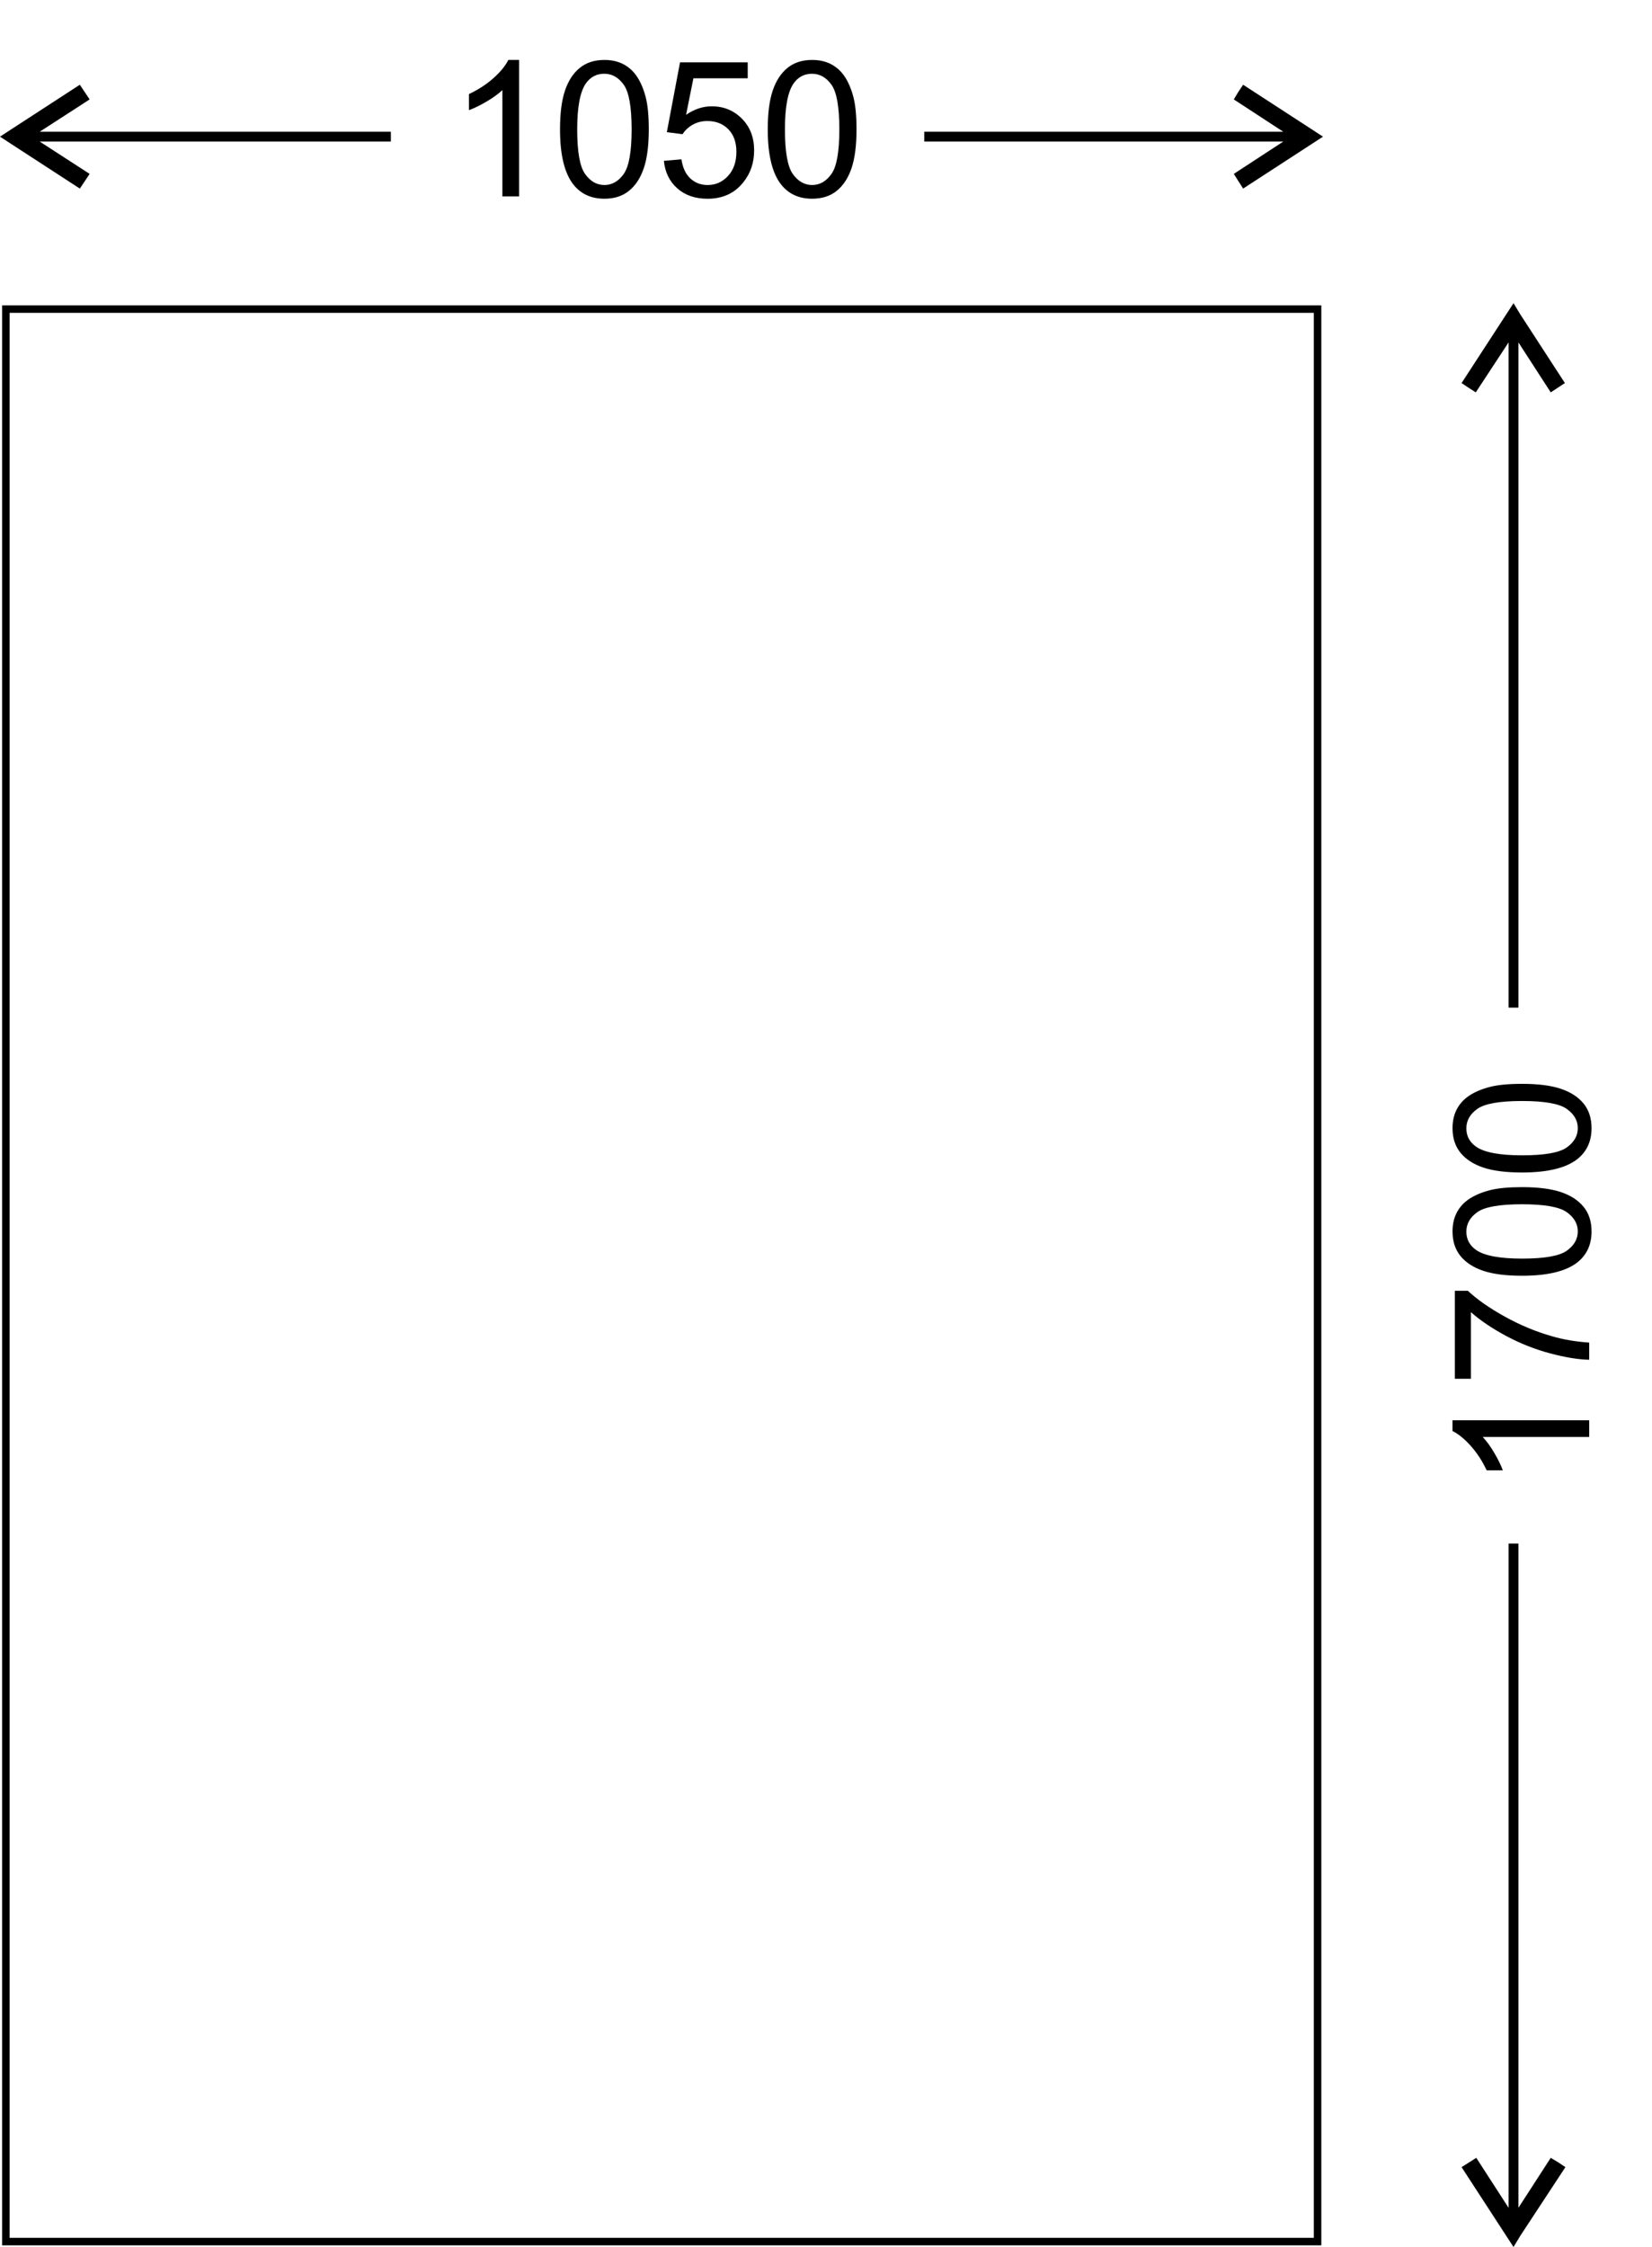 <?xml version="1.0" encoding="utf-8"?>
<!-- Generator: Adobe Illustrator 16.2.0, SVG Export Plug-In . SVG Version: 6.00 Build 0)  -->
<!DOCTYPE svg PUBLIC "-//W3C//DTD SVG 1.1//EN" "http://www.w3.org/Graphics/SVG/1.1/DTD/svg11.dtd">
<svg version="1.1" id="Layer_1" xmlns="http://www.w3.org/2000/svg" xmlns:xlink="http://www.w3.org/1999/xlink" x="0px" y="0px"
	 width="125px" height="170px" viewBox="0 0 125 170" enable-background="new 0 0 125 170" xml:space="preserve">
<g>
	
		<rect x="0.445" y="23.385" fill="none" stroke="#000000" stroke-width="0.567" stroke-miterlimit="10" width="99.25" height="146.206"/>
	<g>
		<path d="M39.279,14.86h-1.265V6.814c-0.304,0.29-0.704,0.58-1.198,0.87s-0.938,0.507-1.332,0.652V7.116
			c0.707-0.332,1.326-0.734,1.855-1.207c0.529-0.472,0.904-0.93,1.124-1.375h0.815V14.86z"/>
		<path d="M42.374,9.789c0-1.216,0.125-2.194,0.376-2.936s0.623-1.313,1.117-1.715c0.494-0.402,1.116-0.603,1.866-0.603
			c0.552,0,1.037,0.111,1.454,0.333s0.761,0.542,1.033,0.961c0.271,0.418,0.484,0.928,0.639,1.529s0.232,1.411,0.232,2.431
			c0,1.207-0.124,2.18-0.373,2.921c-0.248,0.741-0.62,1.314-1.114,1.719c-0.494,0.404-1.118,0.606-1.872,0.606
			c-0.993,0-1.773-0.355-2.34-1.066C42.714,13.113,42.374,11.72,42.374,9.789z M43.674,9.789c0,1.688,0.198,2.812,0.594,3.37
			c0.396,0.559,0.884,0.838,1.465,0.838c0.581,0,1.069-0.281,1.465-0.842c0.396-0.561,0.594-1.684,0.594-3.367
			c0-1.693-0.198-2.817-0.594-3.374c-0.396-0.557-0.889-0.835-1.479-0.835c-0.581,0-1.045,0.246-1.391,0.737
			C43.892,6.943,43.674,8.1,43.674,9.789z"/>
		<path d="M50.233,12.167l1.328-0.112c0.098,0.645,0.327,1.13,0.685,1.456c0.358,0.325,0.791,0.487,1.296,0.487
			c0.609,0,1.124-0.229,1.546-0.688c0.421-0.458,0.632-1.066,0.632-1.824c0-0.72-0.203-1.288-0.608-1.705
			c-0.405-0.416-0.936-0.624-1.591-0.624c-0.408,0-0.775,0.092-1.104,0.277c-0.328,0.185-0.585,0.424-0.772,0.719l-1.188-0.154
			l0.998-5.282h5.122v1.207h-4.11l-0.555,2.764c0.619-0.43,1.267-0.645,1.946-0.645c0.899,0,1.658,0.311,2.277,0.933
			c0.618,0.622,0.927,1.422,0.927,2.399c0,0.931-0.271,1.735-0.815,2.413c-0.661,0.833-1.563,1.249-2.705,1.249
			c-0.937,0-1.702-0.262-2.294-0.786C50.656,13.726,50.318,13.031,50.233,12.167z"/>
		<path d="M58.092,9.789c0-1.216,0.125-2.194,0.376-2.936s0.623-1.313,1.117-1.715c0.494-0.402,1.116-0.603,1.866-0.603
			c0.552,0,1.037,0.111,1.454,0.333s0.762,0.542,1.033,0.961s0.484,0.928,0.64,1.529c0.154,0.601,0.231,1.411,0.231,2.431
			c0,1.207-0.124,2.18-0.372,2.921c-0.249,0.741-0.62,1.314-1.114,1.719c-0.494,0.404-1.118,0.606-1.872,0.606
			c-0.993,0-1.773-0.355-2.34-1.066C58.432,13.113,58.092,11.72,58.092,9.789z M59.392,9.789c0,1.688,0.198,2.812,0.594,3.37
			c0.396,0.559,0.884,0.838,1.465,0.838c0.581,0,1.069-0.281,1.465-0.842c0.396-0.561,0.594-1.684,0.594-3.367
			c0-1.693-0.198-2.817-0.594-3.374C62.52,5.858,62.027,5.58,61.437,5.58c-0.581,0-1.045,0.246-1.391,0.737
			C59.61,6.943,59.392,8.1,59.392,9.789z"/>
	</g>
	<g>
		<path d="M120.249,107.452v1.263h-8.06c0.291,0.305,0.581,0.703,0.872,1.196c0.29,0.493,0.508,0.937,0.653,1.329h-1.223
			c-0.333-0.706-0.735-1.323-1.209-1.852c-0.473-0.528-0.932-0.902-1.377-1.122v-0.814H120.249z"/>
	</g>
	<g>
		<path d="M111.298,104.312h-1.216v-6.656h0.983c0.698,0.654,1.626,1.304,2.782,1.946c1.157,0.643,2.348,1.14,3.569,1.49
			c0.862,0.253,1.807,0.414,2.832,0.484v1.298c-0.811-0.015-1.789-0.173-2.937-0.478c-1.148-0.304-2.255-0.739-3.32-1.308
			s-1.964-1.173-2.694-1.813V104.312z"/>
	</g>
	<g>
		<path d="M115.169,96.519c-1.218,0-2.198-0.125-2.94-0.375s-1.315-0.622-1.718-1.115c-0.403-0.493-0.604-1.114-0.604-1.862
			c0-0.552,0.111-1.036,0.334-1.452s0.543-0.76,0.962-1.031c0.42-0.271,0.931-0.483,1.532-0.638s1.413-0.231,2.435-0.231
			c1.209,0,2.185,0.124,2.927,0.371c0.742,0.248,1.316,0.619,1.722,1.112c0.404,0.493,0.607,1.116,0.607,1.869
			c0,0.991-0.356,1.771-1.068,2.336C118.499,96.18,117.104,96.519,115.169,96.519z M115.169,95.222c1.691,0,2.816-0.198,3.376-0.593
			c0.56-0.396,0.84-0.883,0.84-1.463s-0.281-1.067-0.843-1.463c-0.563-0.395-1.687-0.593-3.373-0.593
			c-1.695,0-2.822,0.198-3.38,0.593c-0.558,0.396-0.836,0.888-0.836,1.477c0,0.58,0.246,1.043,0.738,1.39
			C112.318,95.004,113.479,95.222,115.169,95.222z"/>
	</g>
	<g>
		<path d="M115.169,88.706c-1.218,0-2.198-0.125-2.94-0.375s-1.315-0.622-1.718-1.115c-0.403-0.493-0.604-1.114-0.604-1.862
			c0-0.552,0.111-1.036,0.334-1.452c0.223-0.416,0.543-0.76,0.962-1.031c0.42-0.271,0.931-0.484,1.532-0.639S114.147,82,115.169,82
			c1.209,0,2.185,0.124,2.927,0.372c0.742,0.248,1.316,0.618,1.722,1.112c0.404,0.493,0.607,1.116,0.607,1.869
			c0,0.992-0.356,1.77-1.068,2.336C118.499,88.367,117.104,88.706,115.169,88.706z M115.169,87.408c1.691,0,2.816-0.197,3.376-0.592
			c0.56-0.396,0.84-0.883,0.84-1.463c0-0.58-0.281-1.067-0.843-1.462c-0.563-0.395-1.687-0.593-3.373-0.593
			c-1.695,0-2.822,0.198-3.38,0.593s-0.836,0.887-0.836,1.477c0,0.58,0.246,1.042,0.738,1.388
			C112.318,87.191,113.479,87.408,115.169,87.408z"/>
	</g>
	<polygon points="0.852,9.783 6.041,6.411 6.782,7.522 3.002,9.968 29.575,9.968 29.575,10.709 3.002,10.709 6.782,13.156 
		6.412,13.712 6.041,14.268 0.852,10.895 0,10.339 	"/>
	<polygon points="99.251,10.895 94.062,14.268 93.356,13.156 97.101,10.709 69.934,10.709 69.934,9.968 97.101,9.968 93.356,7.522 
		93.691,6.966 94.062,6.411 99.251,9.783 100.104,10.339 	"/>
	<polygon points="115.039,23.792 118.41,28.981 117.338,29.685 114.892,25.905 114.892,76.234 114.148,76.234 114.148,25.905 
		111.666,29.685 111.147,29.352 110.591,28.981 113.965,23.792 114.521,22.94 	"/>
	<polygon points="113.965,169.146 110.591,163.958 111.704,163.253 114.148,167.035 114.148,116.78 114.892,116.78 114.892,167.035 
		117.338,163.253 117.892,163.588 118.448,163.958 115.039,169.146 114.521,170 	"/>
</g>
</svg>
